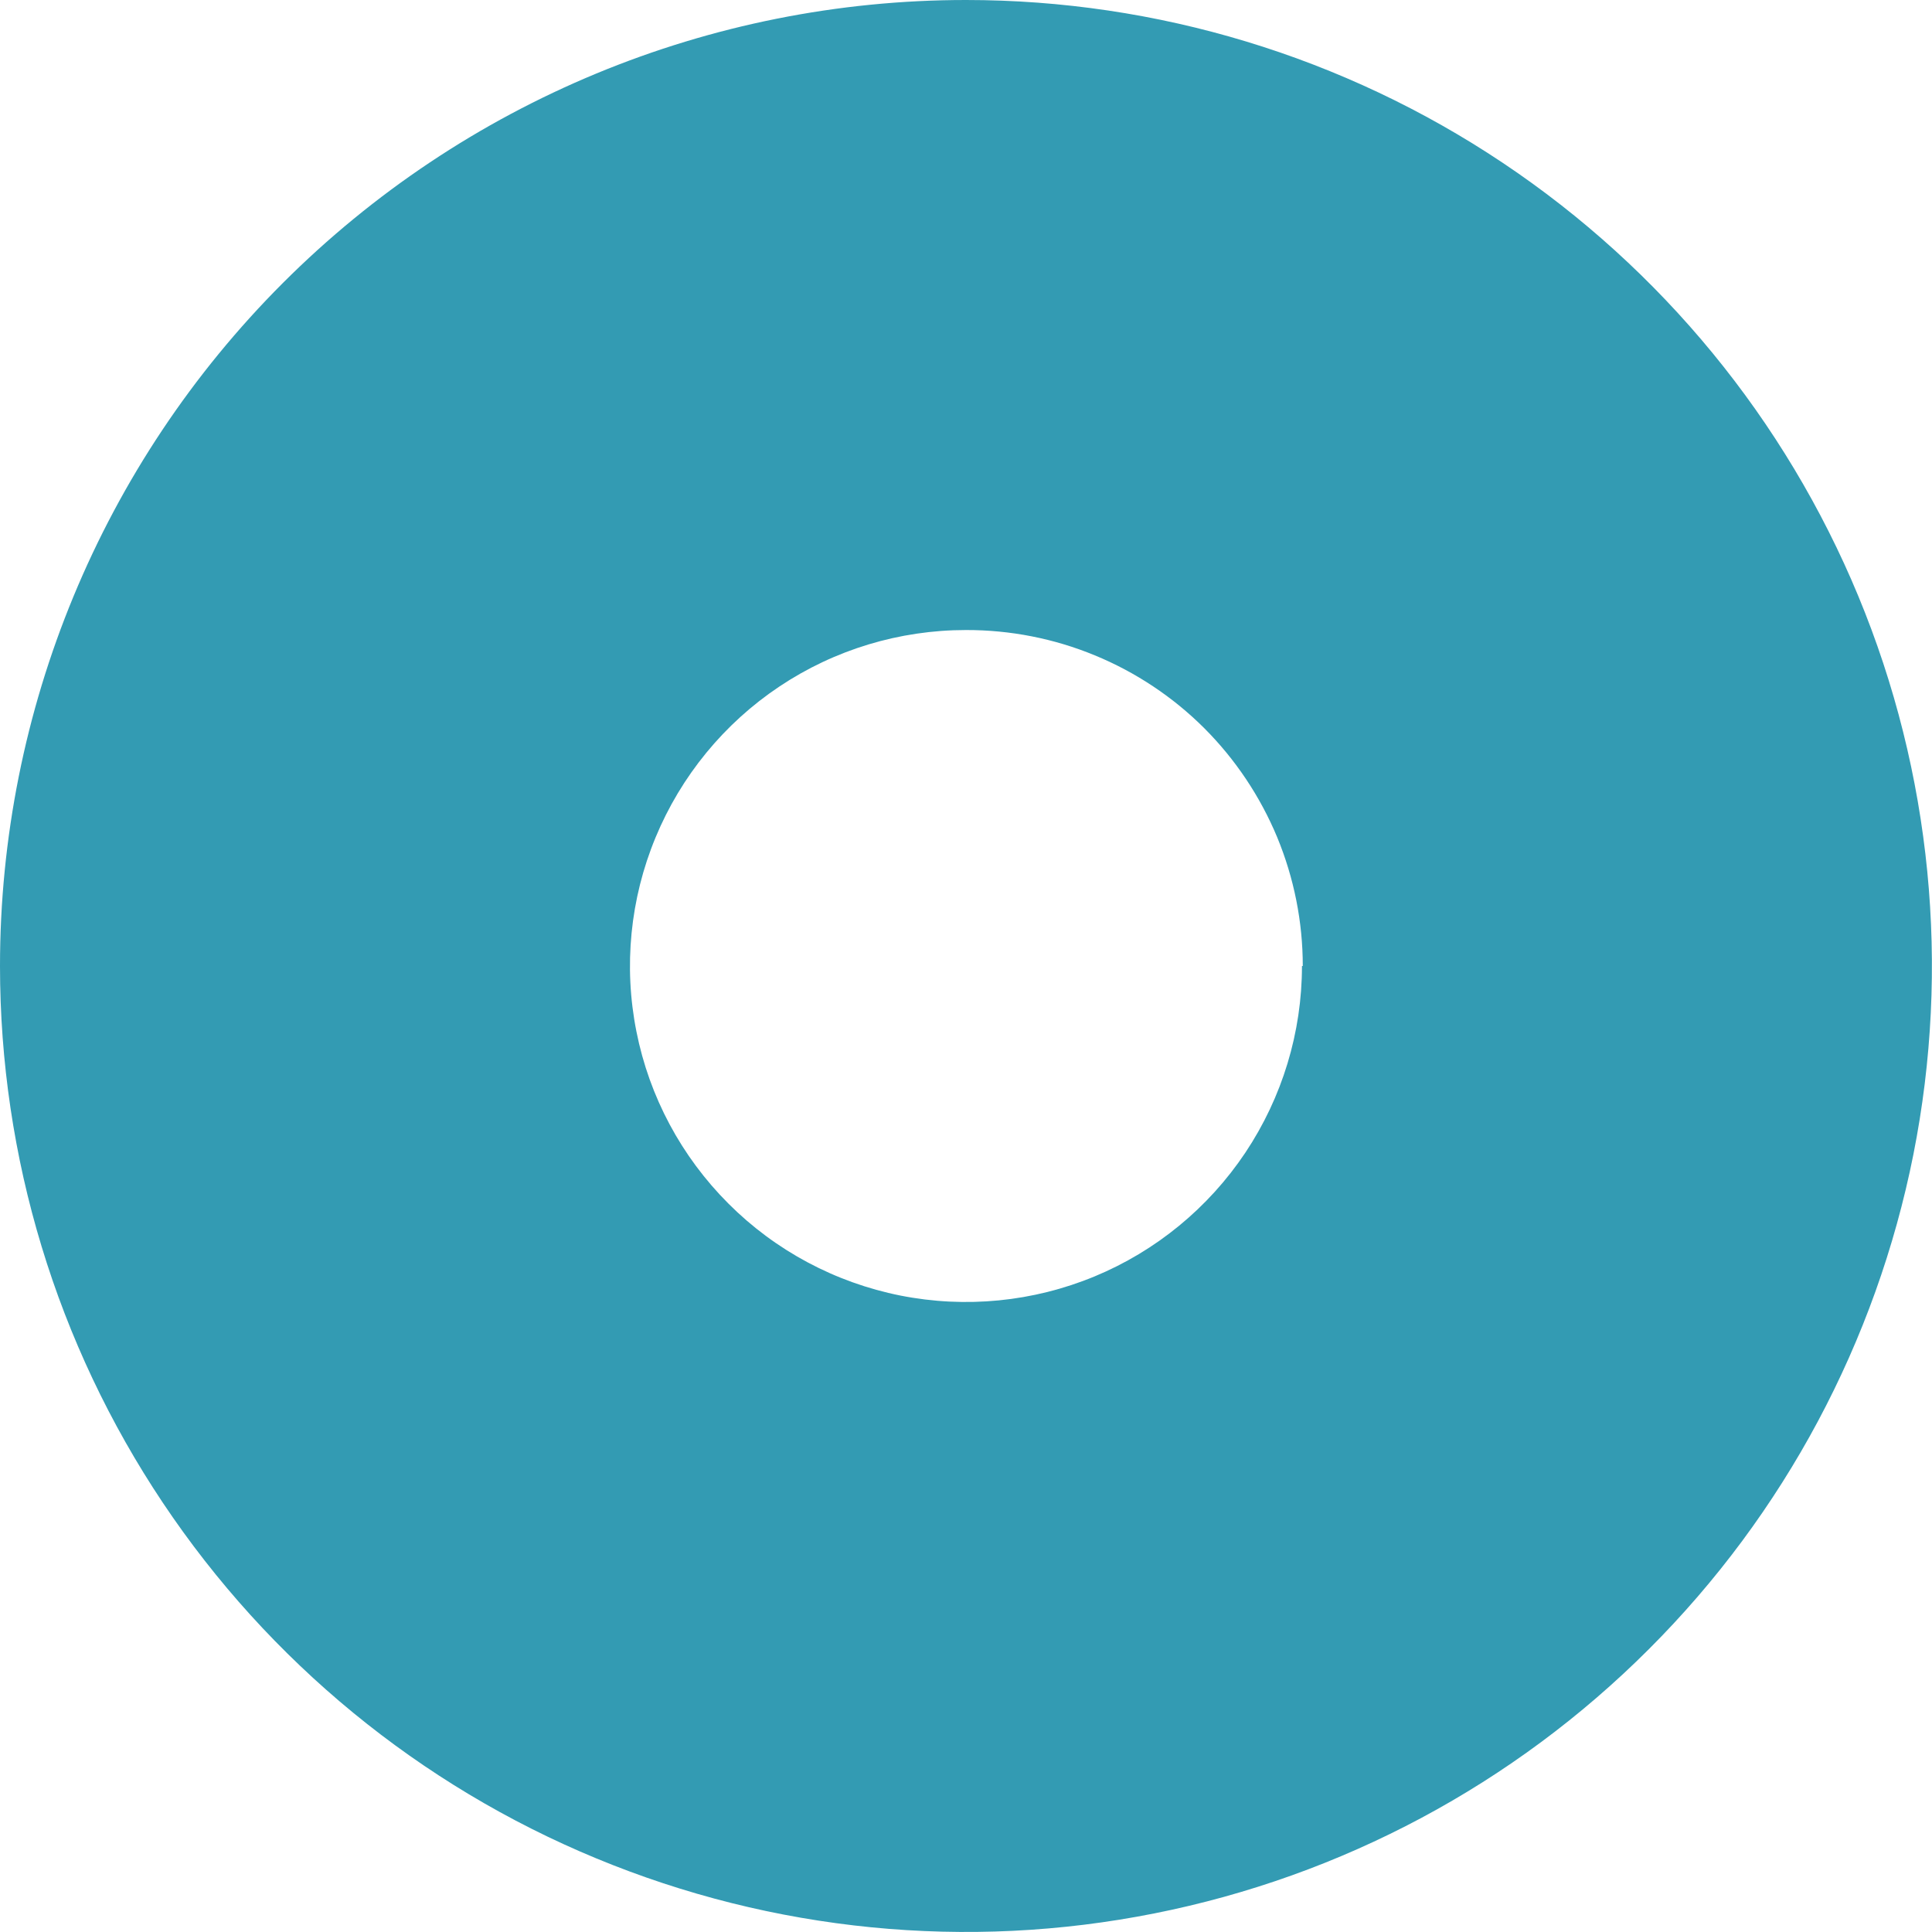 <?xml version="1.0" encoding="UTF-8"?> <svg xmlns="http://www.w3.org/2000/svg" width="19" height="19" viewBox="0 0 19 19" fill="none"> <path d="M0 9.5C0 11.379 0.557 13.216 1.601 14.778C2.645 16.34 4.128 17.558 5.864 18.276C7.6 18.995 9.51 19.184 11.353 18.817C13.196 18.451 14.889 17.546 16.217 16.217C17.546 14.889 18.45 13.196 18.817 11.353C19.183 9.511 18.995 7.6 18.276 5.864C17.557 4.129 16.34 2.645 14.778 1.601C13.216 0.557 11.379 0 9.5 0C6.98 0 4.564 1.001 2.782 2.783C1.001 4.564 0 6.98 0 9.5ZM12.804 9.5C12.804 10.153 12.61 10.792 12.247 11.336C11.884 11.879 11.368 12.303 10.764 12.553C10.16 12.803 9.496 12.868 8.855 12.741C8.214 12.613 7.625 12.299 7.163 11.836C6.701 11.374 6.386 10.786 6.259 10.145C6.131 9.504 6.197 8.839 6.447 8.236C6.697 7.632 7.121 7.115 7.664 6.752C8.207 6.389 8.846 6.196 9.5 6.196C9.934 6.195 10.365 6.279 10.767 6.445C11.168 6.61 11.534 6.853 11.842 7.16C12.149 7.467 12.393 7.832 12.56 8.233C12.726 8.635 12.812 9.065 12.812 9.5H12.804Z" fill="#339BB3"></path> </svg> 